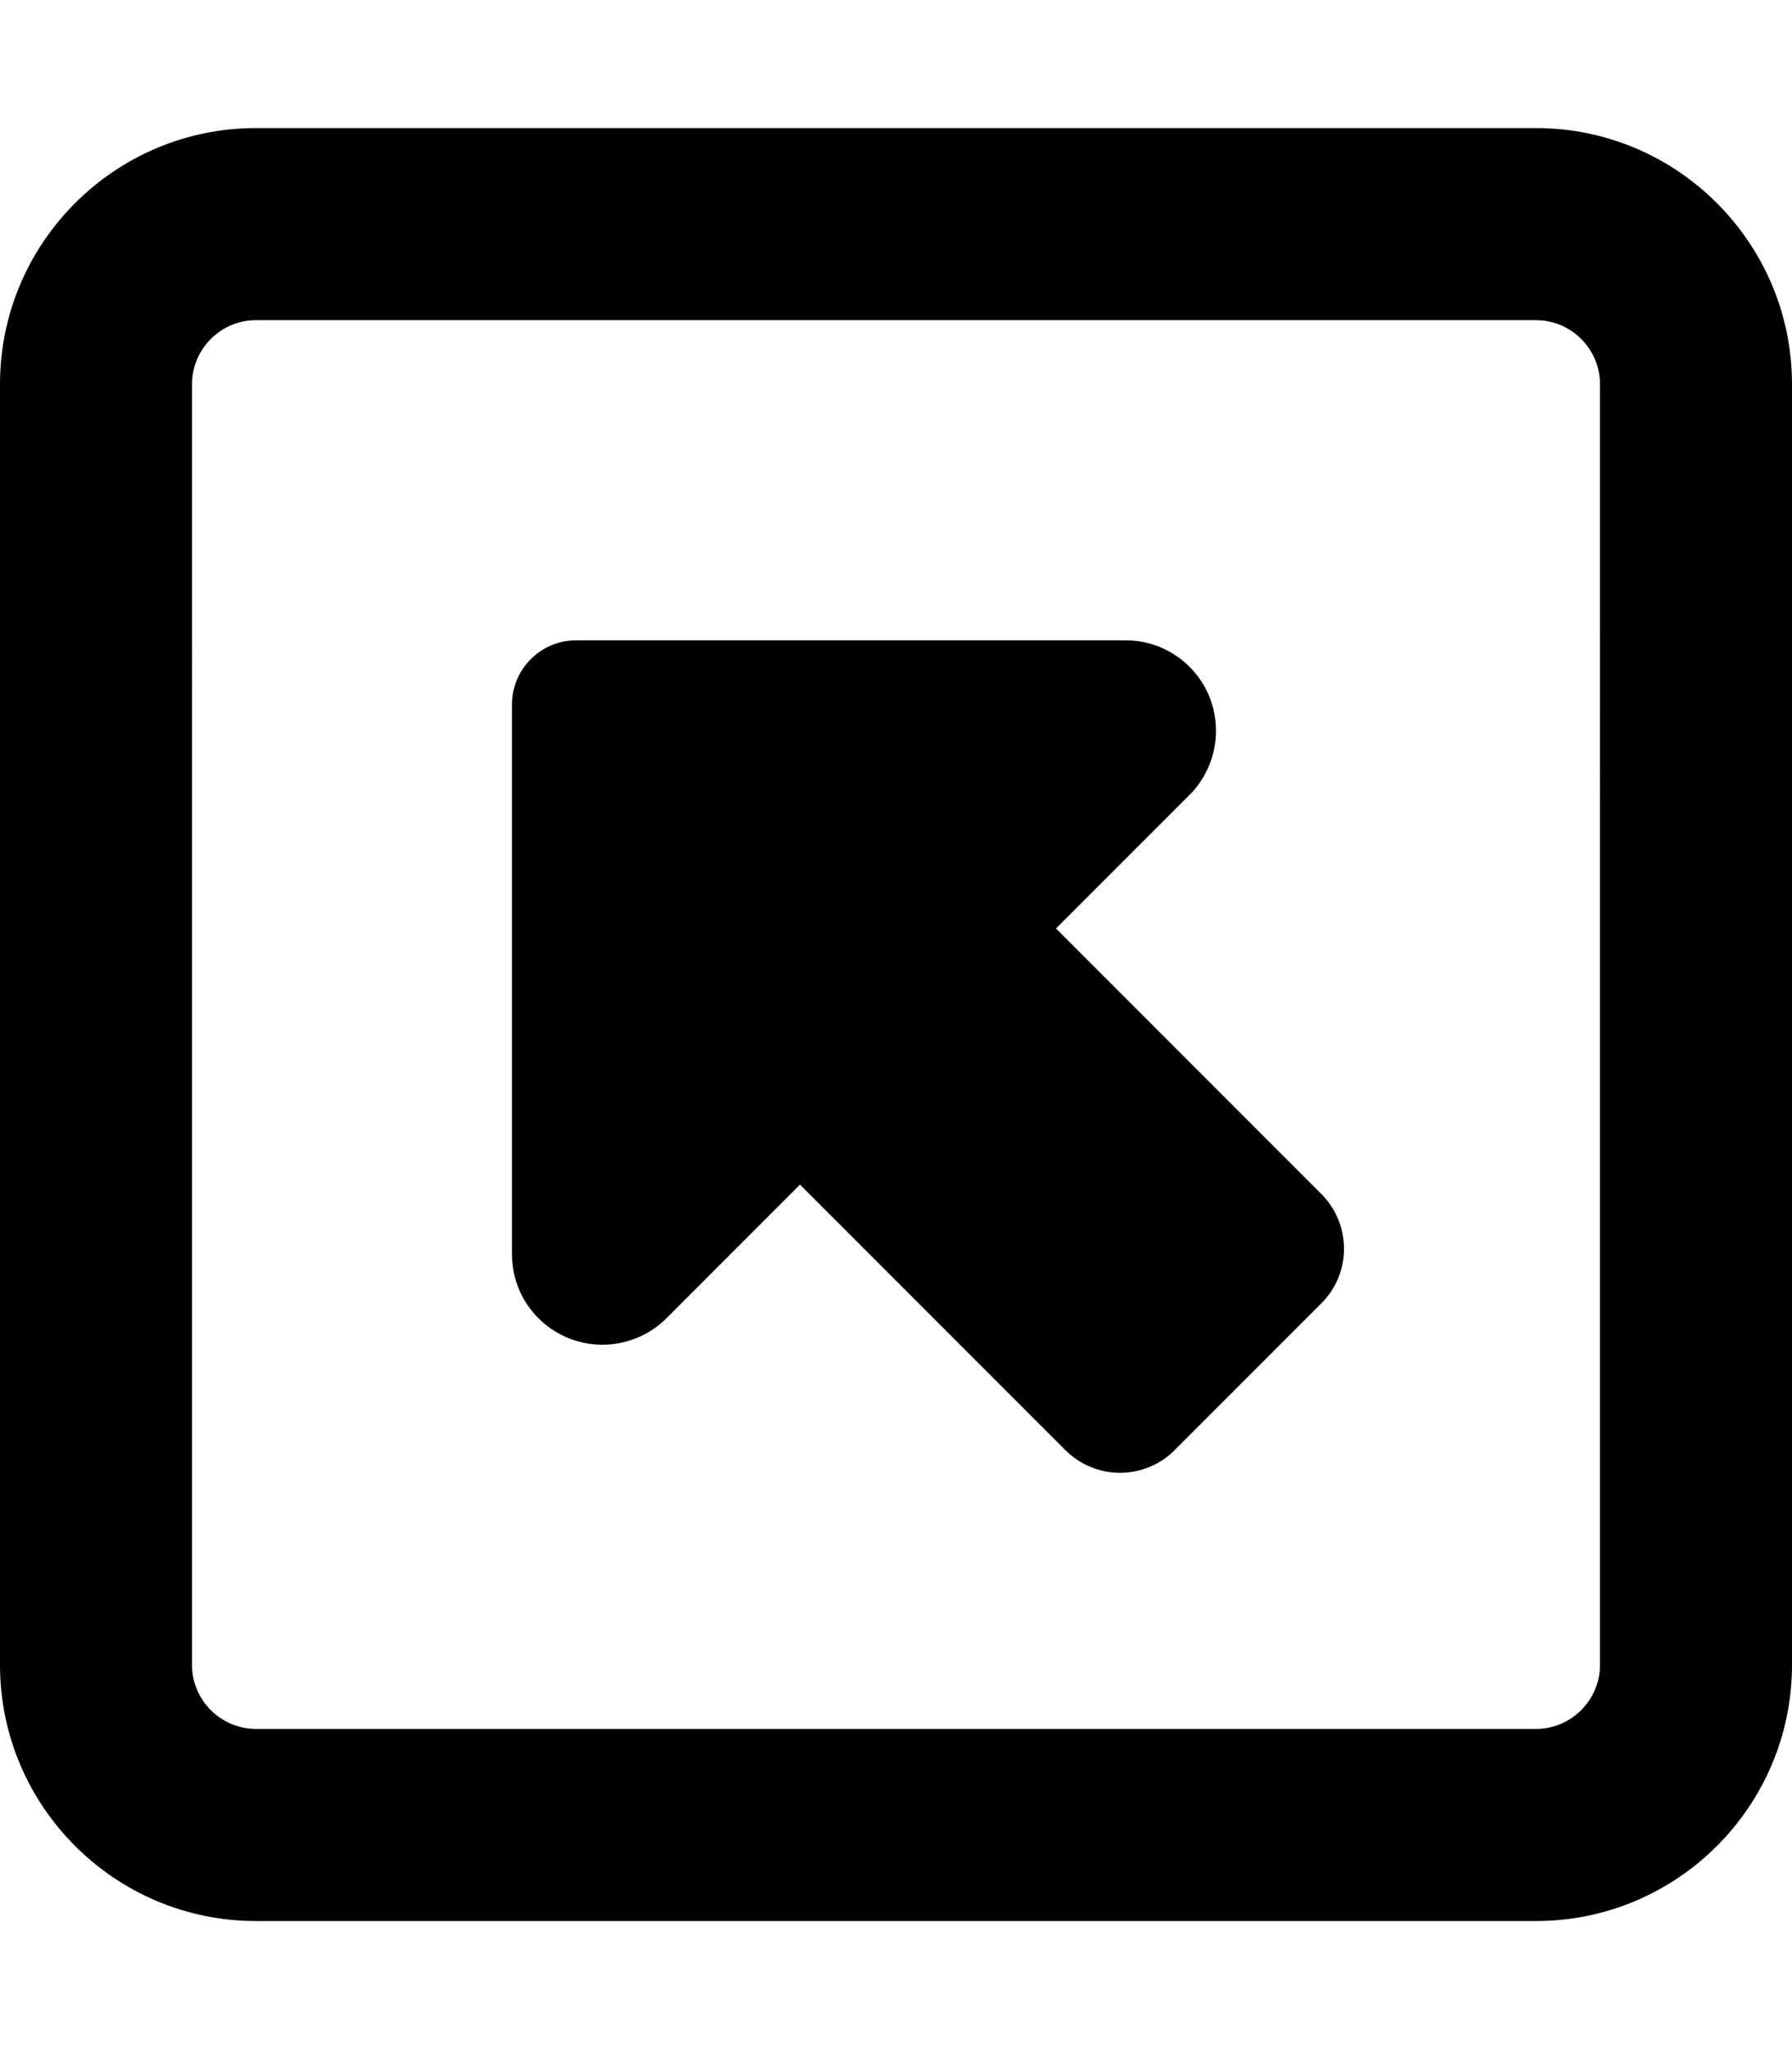 <svg xmlns="http://www.w3.org/2000/svg" viewBox="0 0 448 512"><!--! Font Awesome Pro 6.4.2 by @fontawesome - https://fontawesome.com License - https://fontawesome.com/license (Commercial License) Copyright 2023 Fonticons, Inc. --><path d="M64 80c-8.8 0-16 7.2-16 16V416c0 8.8 7.2 16 16 16H384c8.8 0 16-7.2 16-16V96c0-8.8-7.2-16-16-16H64zM0 96C0 60.7 28.7 32 64 32H384c35.3 0 64 28.7 64 64V416c0 35.3-28.7 64-64 64H64c-35.3 0-64-28.7-64-64V96zM128 313.4V176c0-8.8 7.2-16 16-16H281.4c12.5 0 22.6 10.1 22.6 22.6c0 6-2.4 11.8-6.6 16L264 232l66.3 66.3c3.6 3.6 5.7 8.5 5.7 13.7s-2 10-5.7 13.7l-36.7 36.7C290 366 285.1 368 280 368s-10-2-13.7-5.7L200 296l-33.4 33.4c-4.2 4.2-10 6.6-16 6.6c-12.5 0-22.6-10.1-22.6-22.6z"/></svg>